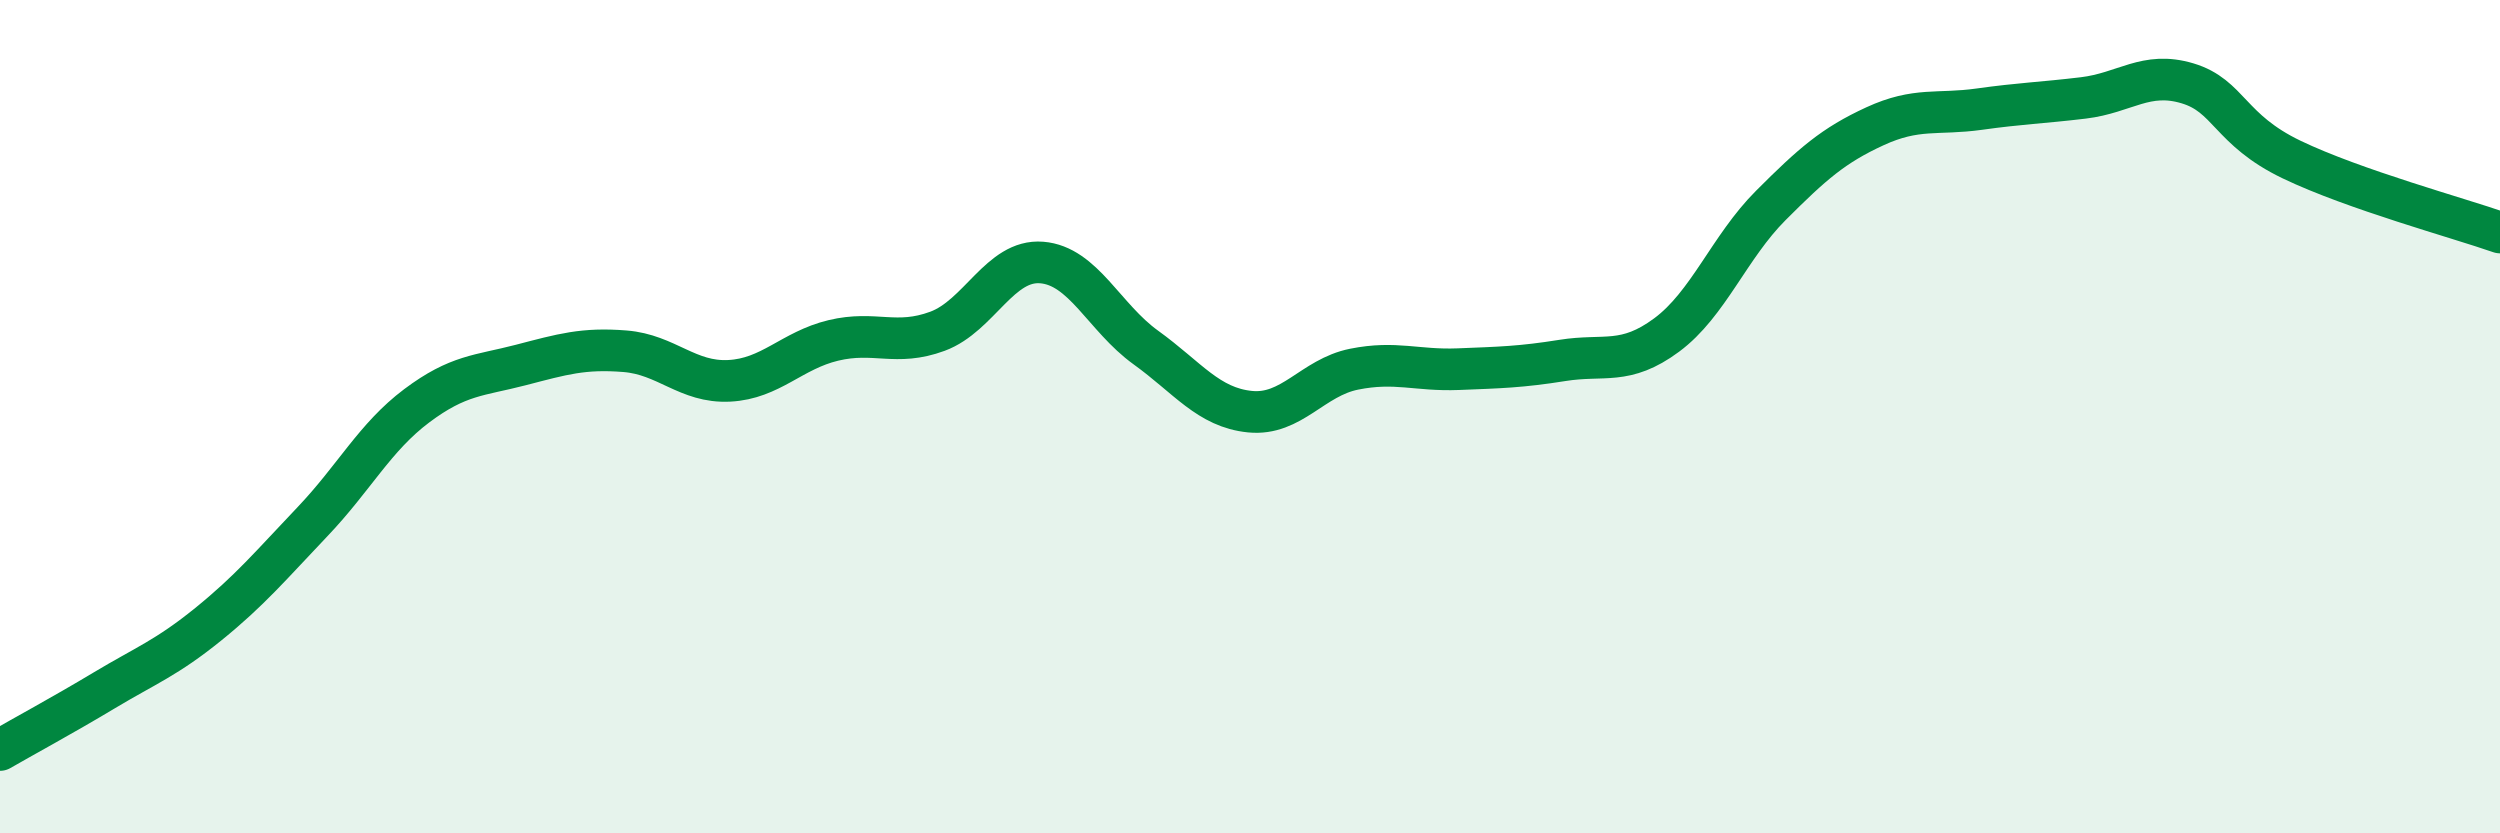
    <svg width="60" height="20" viewBox="0 0 60 20" xmlns="http://www.w3.org/2000/svg">
      <path
        d="M 0,18 C 0.5,17.71 1.5,17.17 2.5,16.57 C 3.5,15.97 4,15.79 5,14.98 C 6,14.17 6.5,13.57 7.5,12.52 C 8.5,11.47 9,10.49 10,9.74 C 11,8.99 11.5,9.02 12.5,8.76 C 13.5,8.5 14,8.35 15,8.43 C 16,8.51 16.5,9.19 17.5,9.14 C 18.5,9.09 19,8.41 20,8.17 C 21,7.93 21.5,8.32 22.5,7.95 C 23.5,7.58 24,6.22 25,6.3 C 26,6.38 26.5,7.62 27.5,8.34 C 28.5,9.06 29,9.78 30,9.88 C 31,9.98 31.5,9.06 32.5,8.86 C 33.5,8.66 34,8.9 35,8.86 C 36,8.82 36.5,8.81 37.5,8.65 C 38.5,8.49 39,8.78 40,8.04 C 41,7.3 41.5,5.93 42.5,4.93 C 43.5,3.93 44,3.49 45,3.03 C 46,2.57 46.5,2.76 47.5,2.62 C 48.5,2.48 49,2.47 50,2.35 C 51,2.23 51.5,1.7 52.5,2 C 53.5,2.3 53.5,3.11 55,3.83 C 56.5,4.55 59,5.23 60,5.58L60 20L0 20Z"
        fill="#008740"
        opacity="0.1"
        stroke-linecap="round"
        stroke-linejoin="round"
      />
      <path
        d="M 0,18 C 0.5,17.71 1.5,17.17 2.5,16.57 C 3.5,15.97 4,15.79 5,14.98 C 6,14.17 6.5,13.57 7.5,12.52 C 8.5,11.47 9,10.49 10,9.74 C 11,8.99 11.5,9.02 12.5,8.76 C 13.5,8.5 14,8.35 15,8.43 C 16,8.51 16.5,9.19 17.5,9.14 C 18.5,9.09 19,8.41 20,8.17 C 21,7.93 21.5,8.32 22.5,7.95 C 23.5,7.58 24,6.22 25,6.3 C 26,6.38 26.5,7.62 27.5,8.34 C 28.5,9.06 29,9.78 30,9.88 C 31,9.98 31.5,9.06 32.5,8.86 C 33.5,8.66 34,8.9 35,8.86 C 36,8.82 36.5,8.81 37.5,8.65 C 38.5,8.49 39,8.78 40,8.04 C 41,7.3 41.5,5.93 42.5,4.93 C 43.5,3.93 44,3.49 45,3.03 C 46,2.57 46.5,2.76 47.5,2.62 C 48.5,2.48 49,2.47 50,2.35 C 51,2.23 51.5,1.7 52.5,2 C 53.5,2.3 53.5,3.11 55,3.83 C 56.5,4.55 59,5.23 60,5.58"
        stroke="#008740"
        stroke-width="1"
        fill="none"
        stroke-linecap="round"
        stroke-linejoin="round"
      />
    </svg>
  